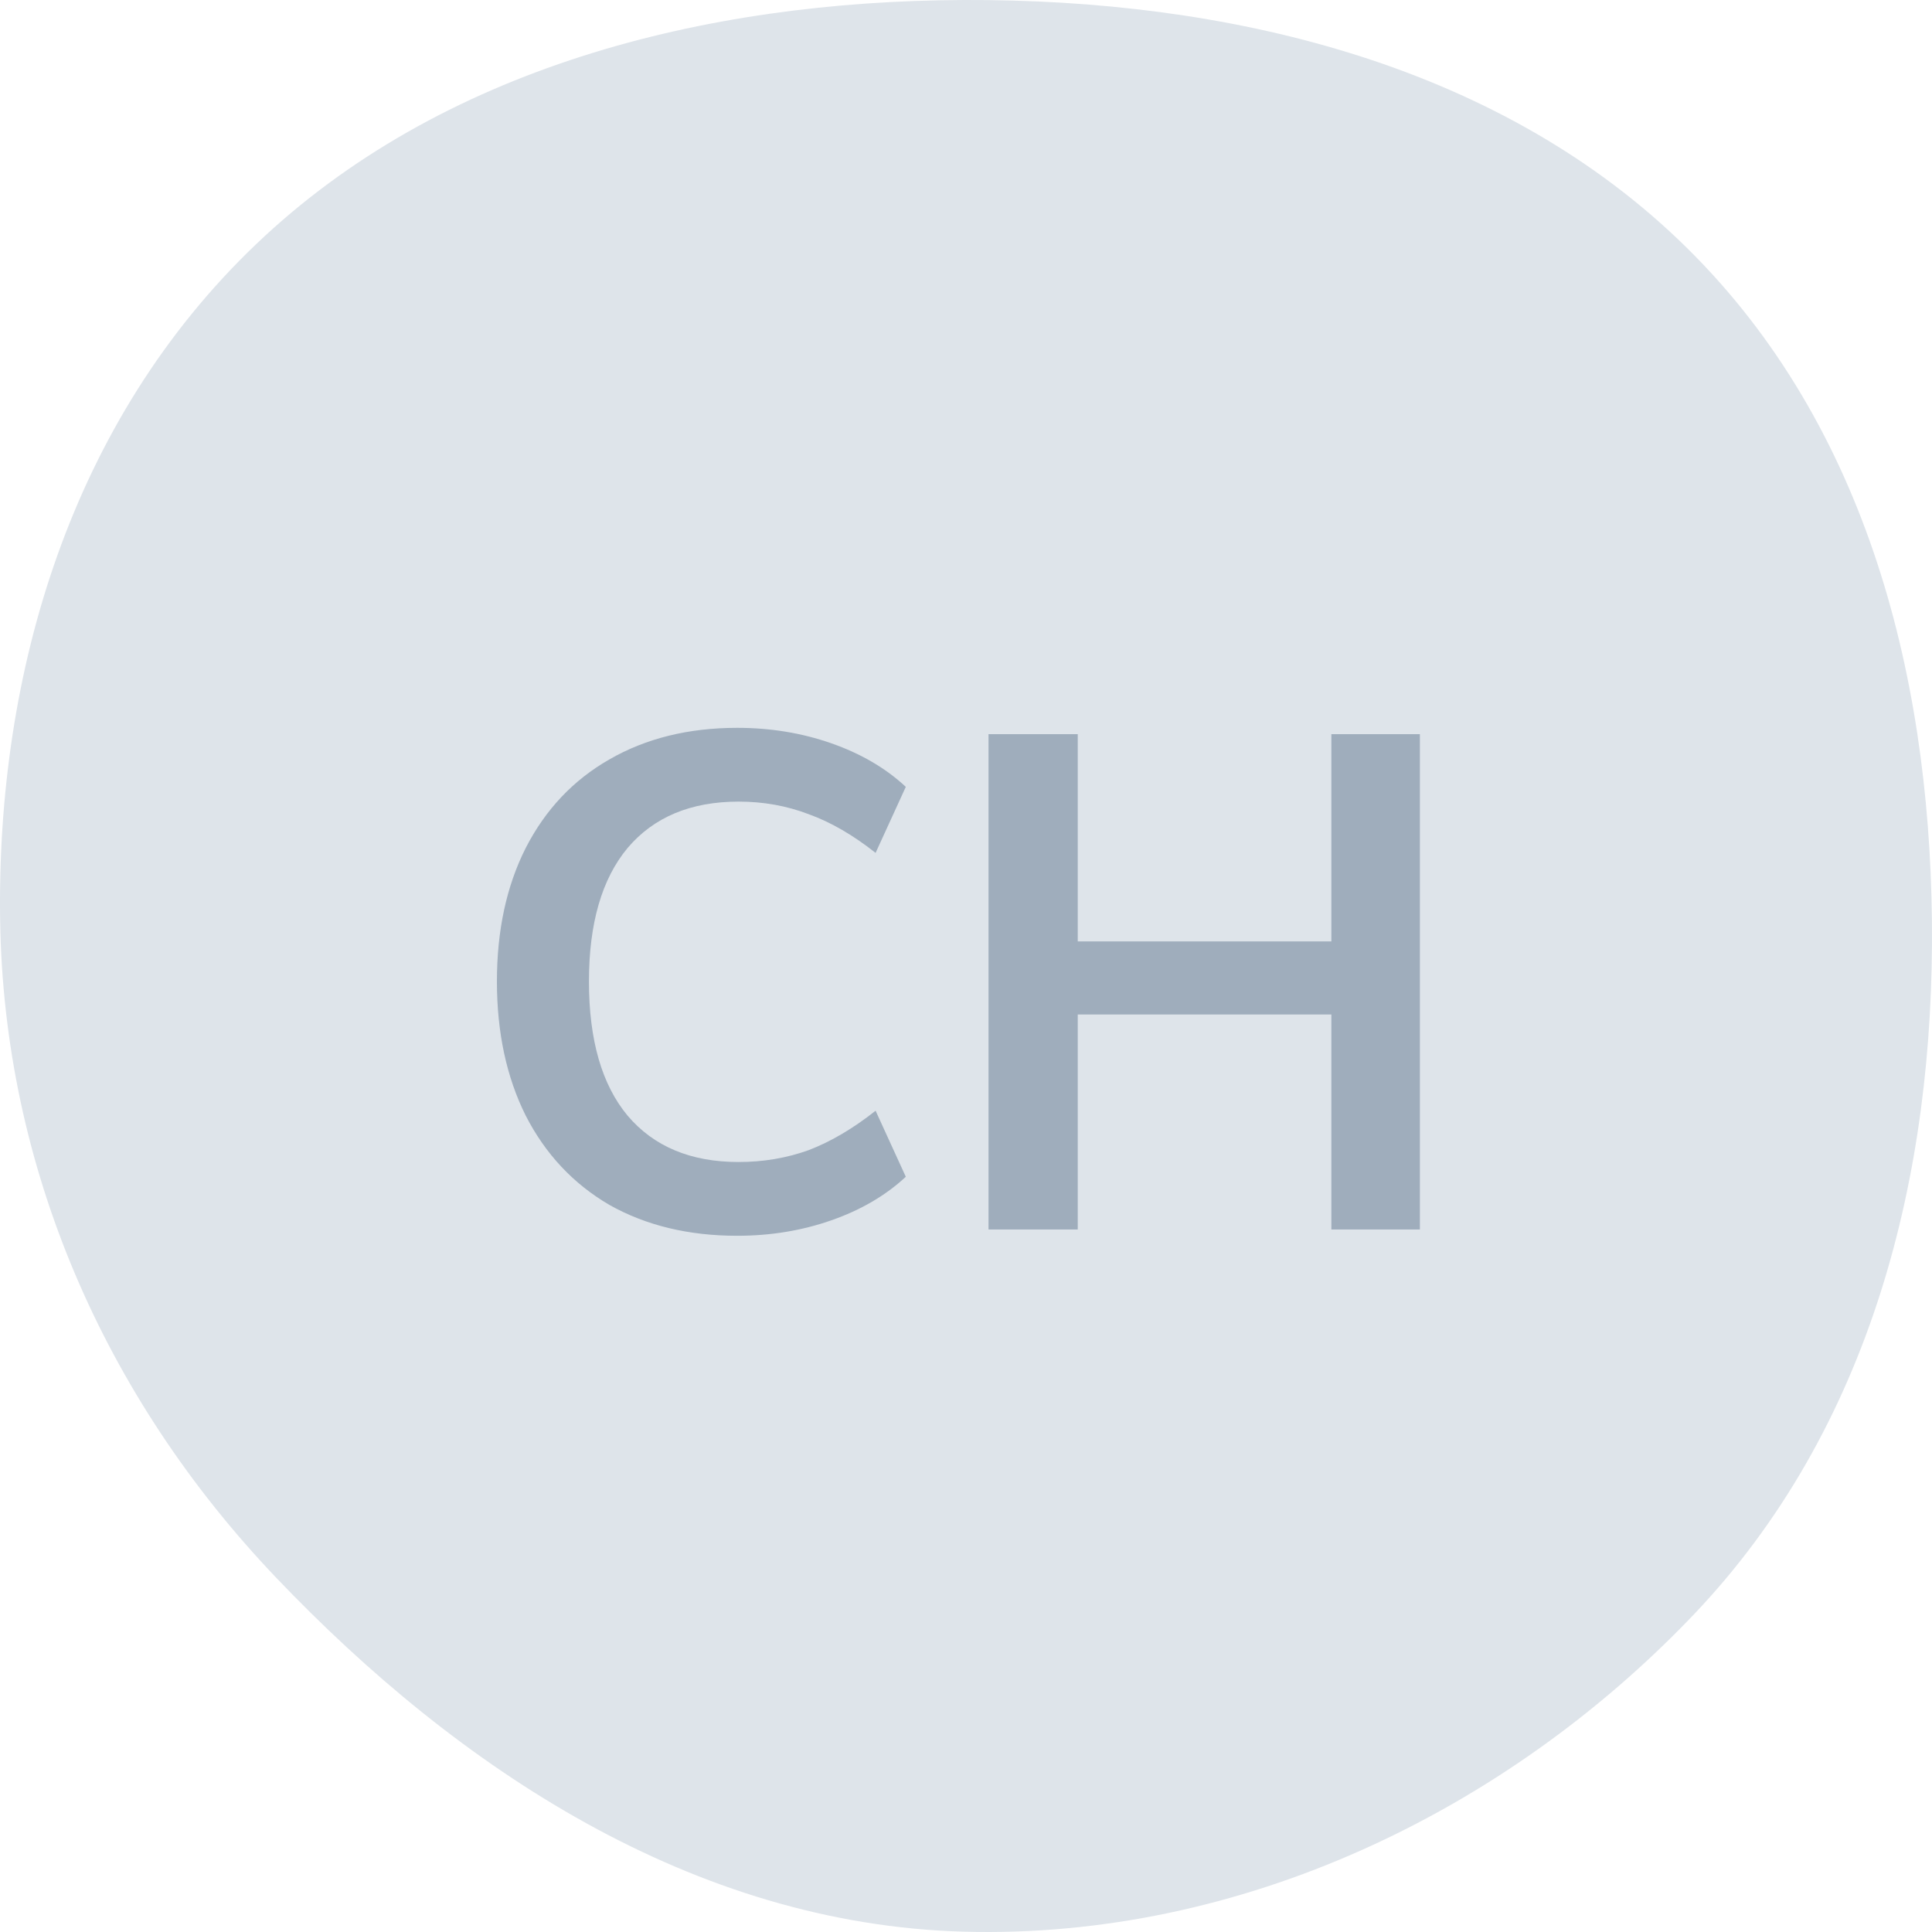 <svg width="44" height="44" viewBox="0 0 44 44" fill="none" xmlns="http://www.w3.org/2000/svg">
<path fill-rule="evenodd" clip-rule="evenodd" d="M21.956 43.993C15.79 43.825 10.439 40.283 6.286 35.927C2.348 31.796 0.087 26.549 0.003 20.963C-0.082 15.29 1.629 9.576 5.83 5.564C10.031 1.552 16.014 0.022 21.956 0C27.924 -0.022 33.98 1.421 38.209 5.443C42.445 9.472 43.937 15.254 43.998 20.963C44.06 26.741 42.625 32.538 38.543 36.803C34.285 41.253 28.265 44.164 21.956 43.993Z" fill="#DEE4EA"/>
<path d="M16.789 28.144C15.68 28.144 14.709 27.909 13.877 27.44C13.056 26.96 12.421 26.283 11.973 25.408C11.536 24.533 11.317 23.515 11.317 22.352C11.317 21.189 11.536 20.176 11.973 19.312C12.421 18.437 13.056 17.765 13.877 17.296C14.709 16.816 15.68 16.576 16.789 16.576C17.547 16.576 18.261 16.693 18.933 16.928C19.605 17.163 20.171 17.493 20.629 17.92L19.941 19.424C19.429 19.019 18.922 18.725 18.421 18.544C17.92 18.352 17.387 18.256 16.821 18.256C15.733 18.256 14.89 18.608 14.293 19.312C13.707 20.016 13.413 21.029 13.413 22.352C13.413 23.685 13.707 24.704 14.293 25.408C14.89 26.112 15.733 26.464 16.821 26.464C17.387 26.464 17.92 26.373 18.421 26.192C18.922 26 19.429 25.701 19.941 25.296L20.629 26.8C20.171 27.227 19.605 27.557 18.933 27.792C18.261 28.027 17.547 28.144 16.789 28.144ZM30.321 16.72H32.337V28H30.321V23.104H24.545V28H22.513V16.72H24.545V21.44H30.321V16.72Z" fill="#9FADBC"/>
</svg>
